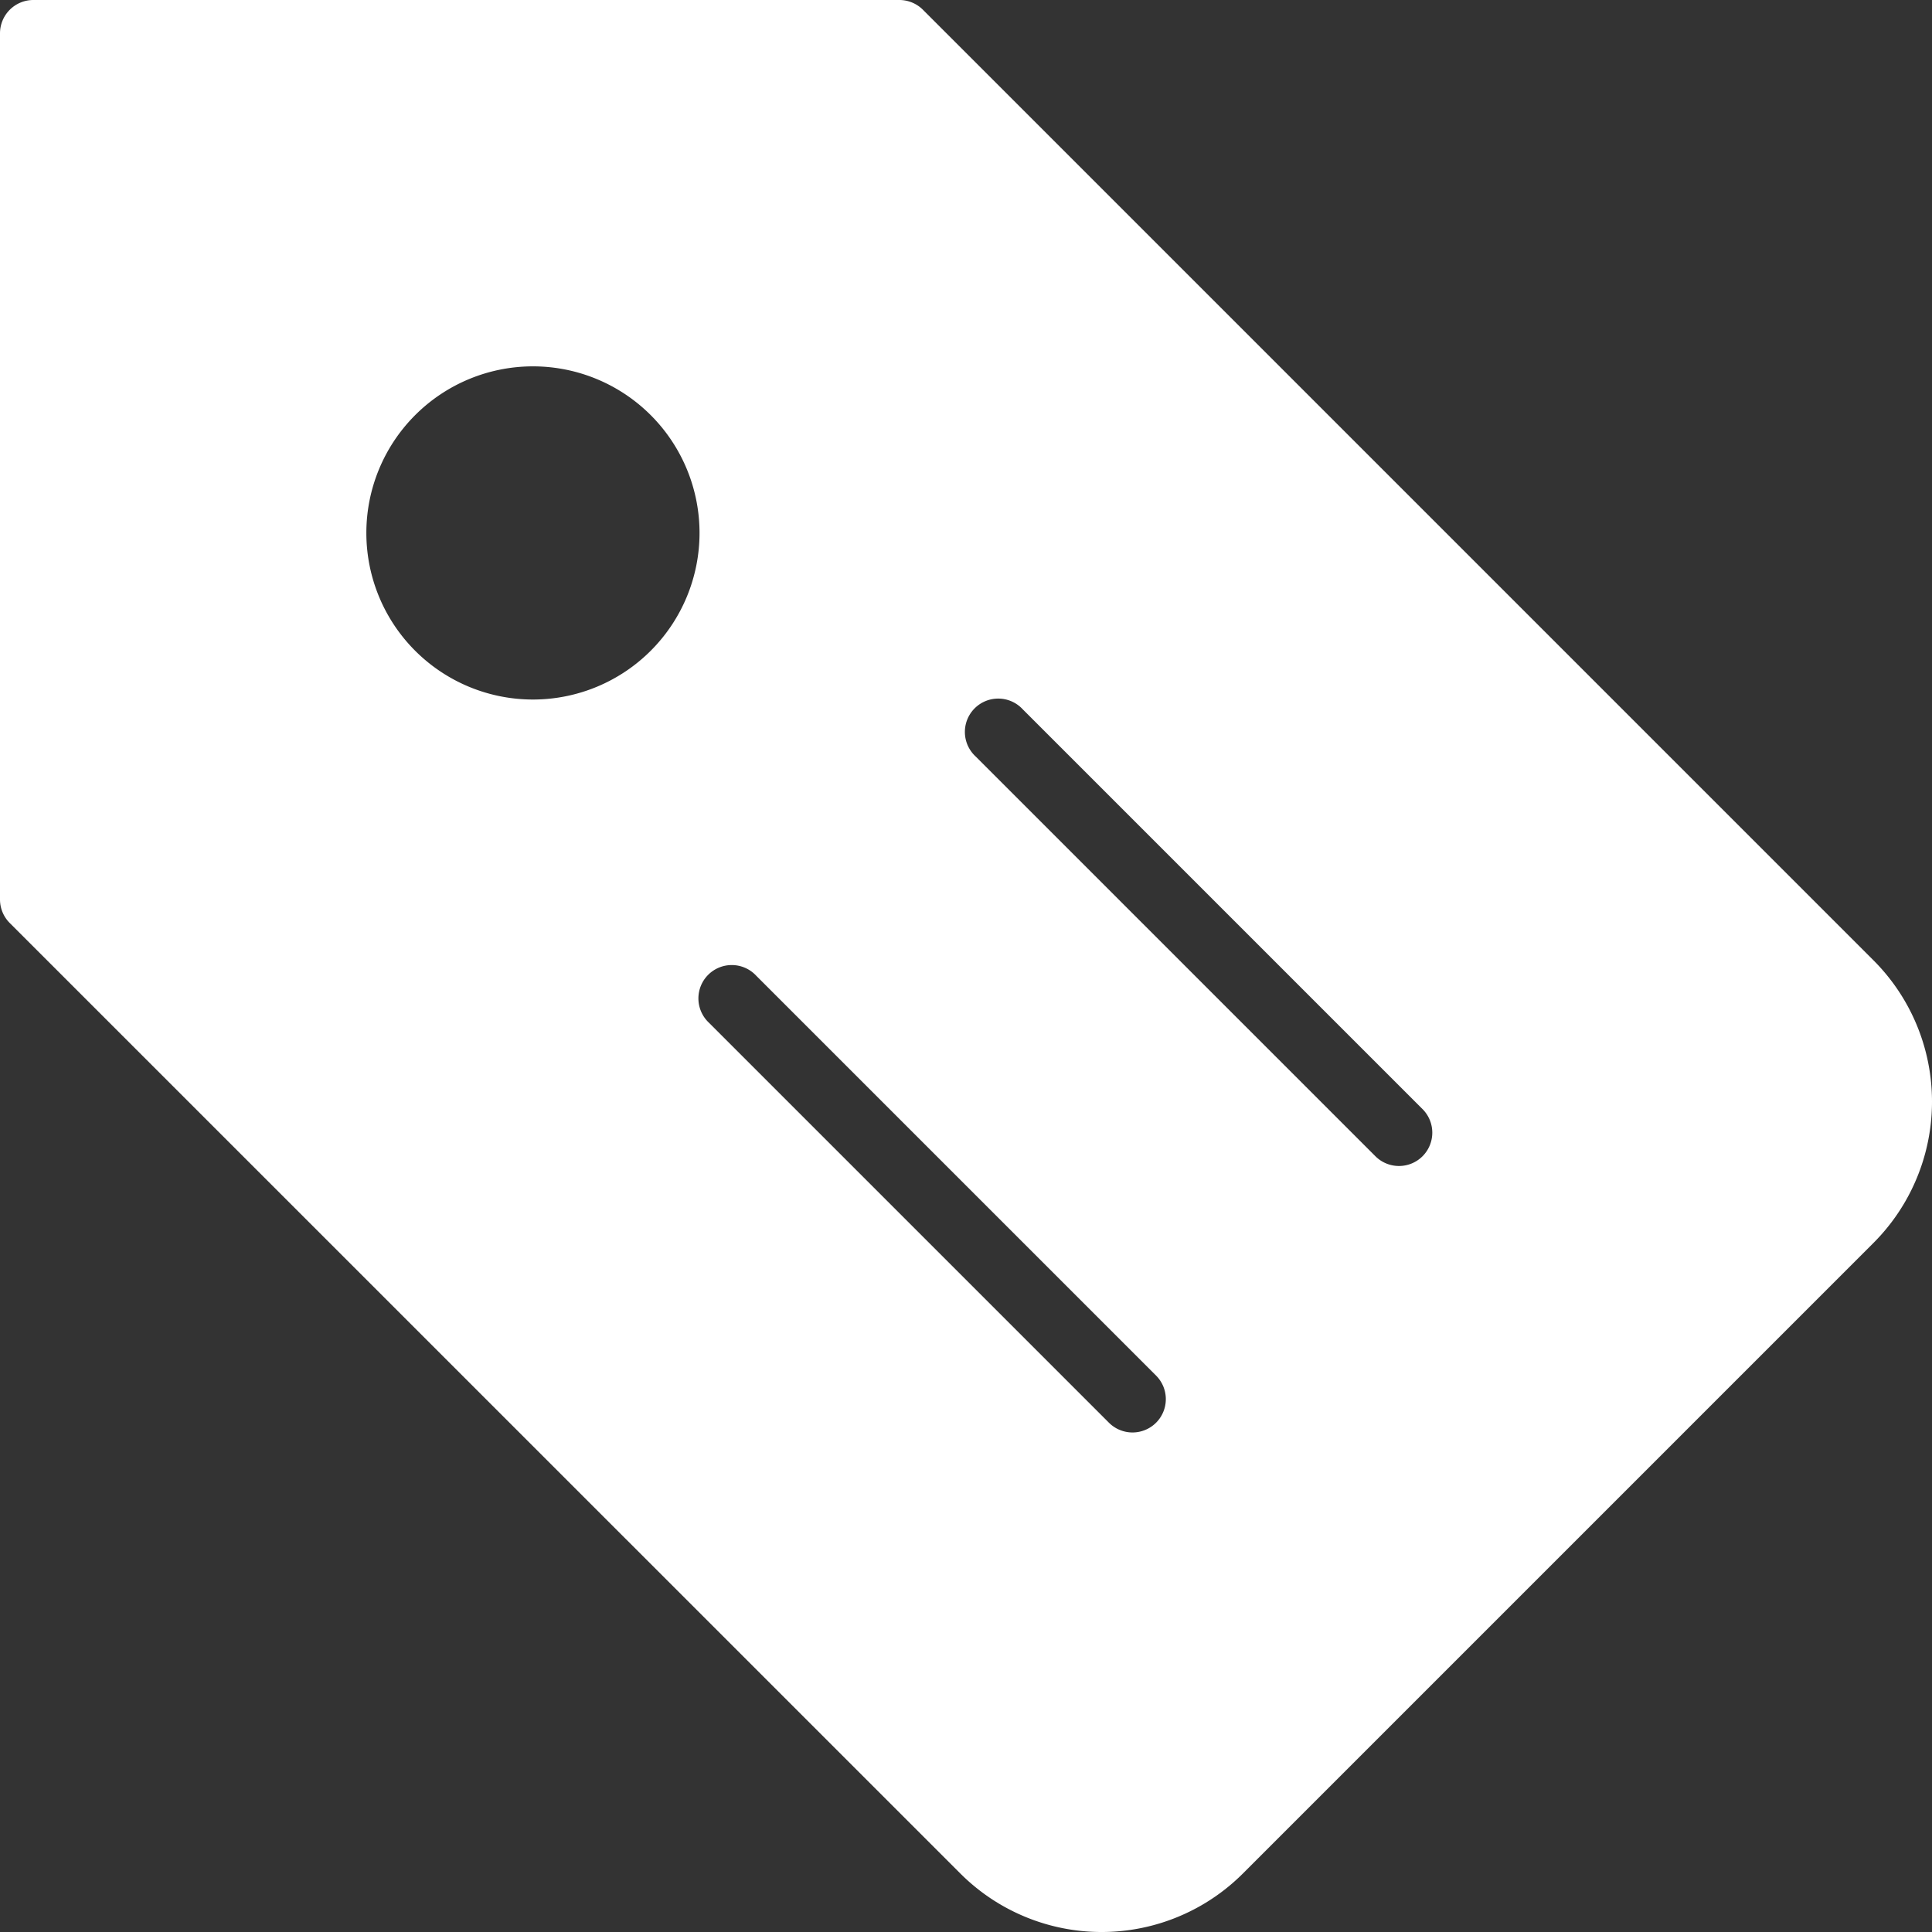 <svg id="shopping-tag" xmlns="http://www.w3.org/2000/svg" width="22.708" height="22.708" viewBox="0 0 22.708 22.708">
  <rect x="0" y="0" width="22.708" height="22.708" fill="#333333" stroke="none"/>
  <path id="Path_123080" data-name="Path 123080" d="M25.02,14.287,13.848,3.115A.392.392,0,0,0,13.571,3H3.392A.392.392,0,0,0,3,3.392v10.18a.391.391,0,0,0,.115.277L14.287,25.02a2.349,2.349,0,0,0,3.322,0l7.411-7.411a2.349,2.349,0,0,0,0-3.322ZM9.264,11.222a1.958,1.958,0,1,1,1.958-1.958,1.958,1.958,0,0,1-1.958,1.958Zm7.324,8.5a.392.392,0,0,1-.554,0l-4.7-4.7a.392.392,0,1,1,.554-.554l4.7,4.7a.392.392,0,0,1,0,.554Zm3.132-3.132a.392.392,0,0,1-.554,0l-4.7-4.7a.392.392,0,1,1,.554-.554l4.7,4.7a.392.392,0,0,1,0,.554Z" transform="translate(-3 -3)" fill="#fff"/>
</svg>
